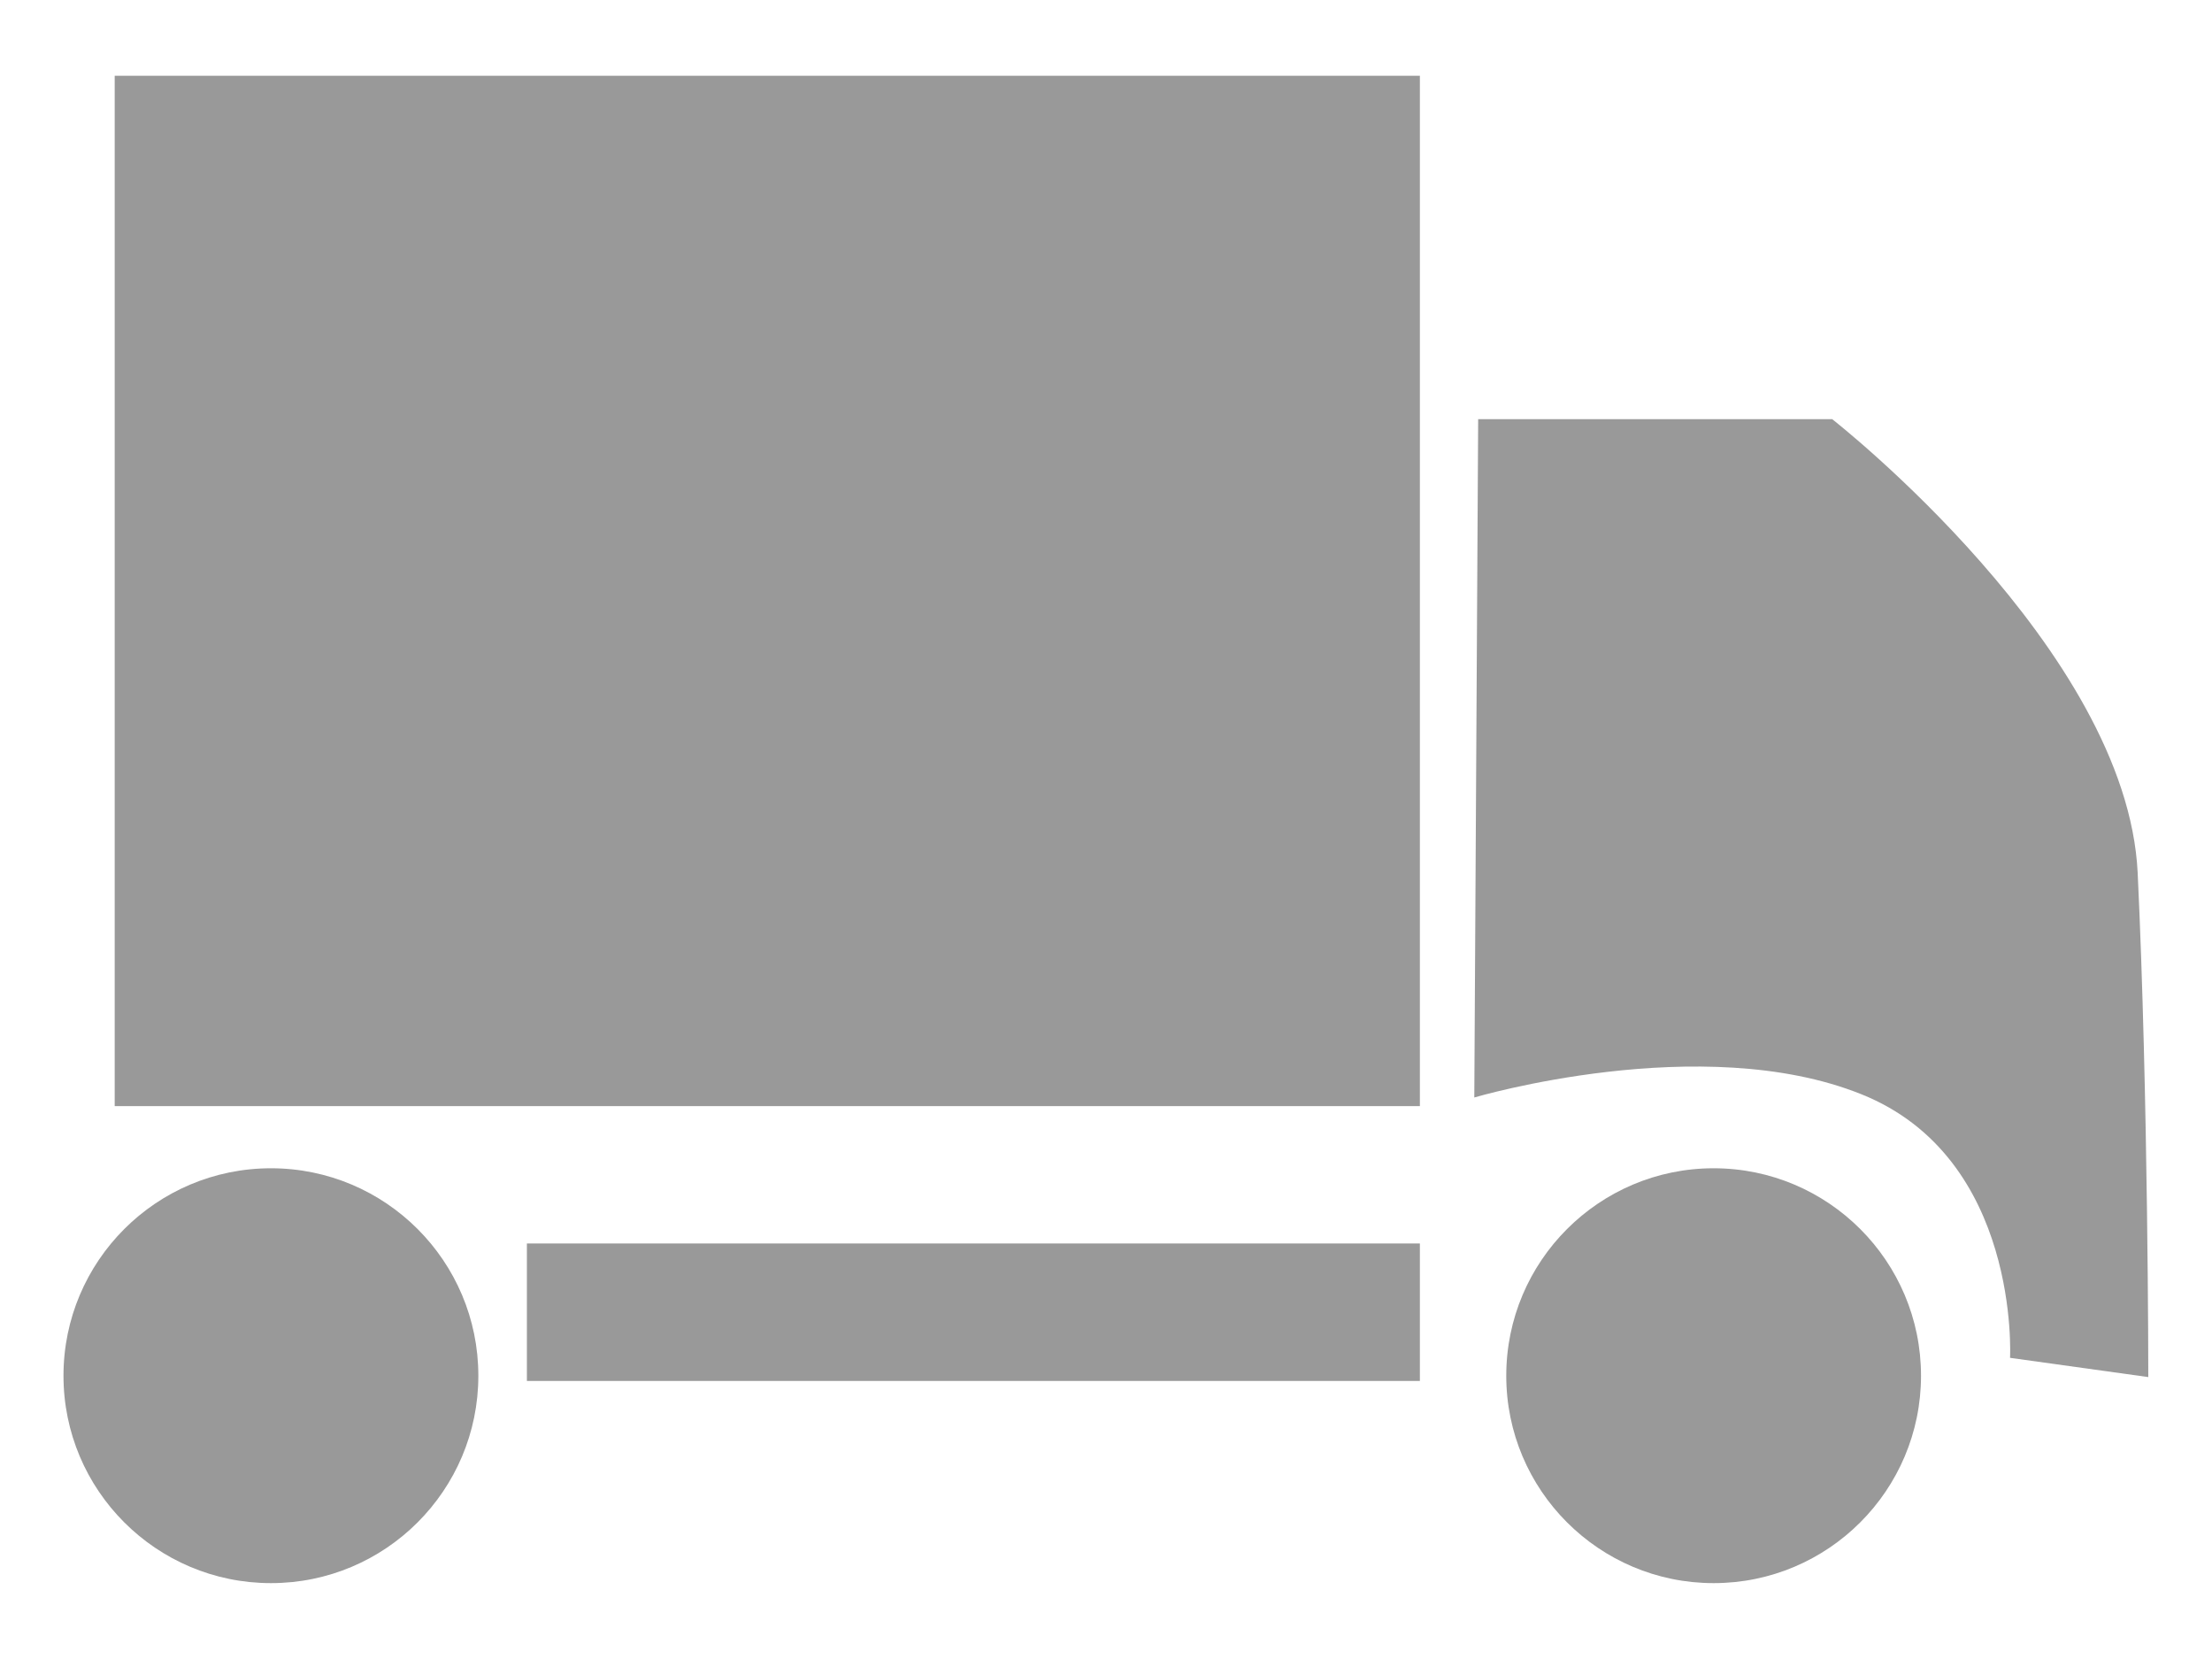 <?xml version="1.0" encoding="utf-8"?>
<!-- Generator: Adobe Illustrator 15.0.0, SVG Export Plug-In . SVG Version: 6.00 Build 0)  -->
<!DOCTYPE svg PUBLIC "-//W3C//DTD SVG 1.1//EN" "http://www.w3.org/Graphics/SVG/1.1/DTD/svg11.dtd">
<svg version="1.1" id="Layer_1" xmlns="http://www.w3.org/2000/svg" xmlns:xlink="http://www.w3.org/1999/xlink" x="0px" y="0px"
	 width="20px" height="15px" viewBox="0 0 20 15" enable-background="new 0 0 20 15" xml:space="preserve">
<g>
	<path fill="#999999" d="M1.037,10.001h11.801V0.685H1.037V10.001z"/>
	<path fill="#999999" d="M0.574,12.439c0,1.035,0.84,1.875,1.876,1.875s1.875-0.84,1.875-1.875c0-1.036-0.839-1.876-1.875-1.876
		S0.574,11.403,0.574,12.439z"/>
	<path fill="#999999" d="M13.619,12.439c0,1.035,0.84,1.875,1.875,1.875s1.875-0.84,1.875-1.875c0-1.036-0.84-1.876-1.875-1.876
		S13.619,11.403,13.619,12.439z"/>
	<path fill="#999999" d="M13.33,9.923l0.035-6.133h3.201c0,0,2.666,2.083,2.762,4.103s0.096,4.558,0.096,4.558l-1.25-0.174
		c0,0,0.096-1.808-1.346-2.384C15.385,9.314,13.33,9.923,13.33,9.923z"/>
	<path fill="#999999" d="M4.764,12.486h8.074v-1.243H4.764V12.486z"/>
</g>
</svg>
